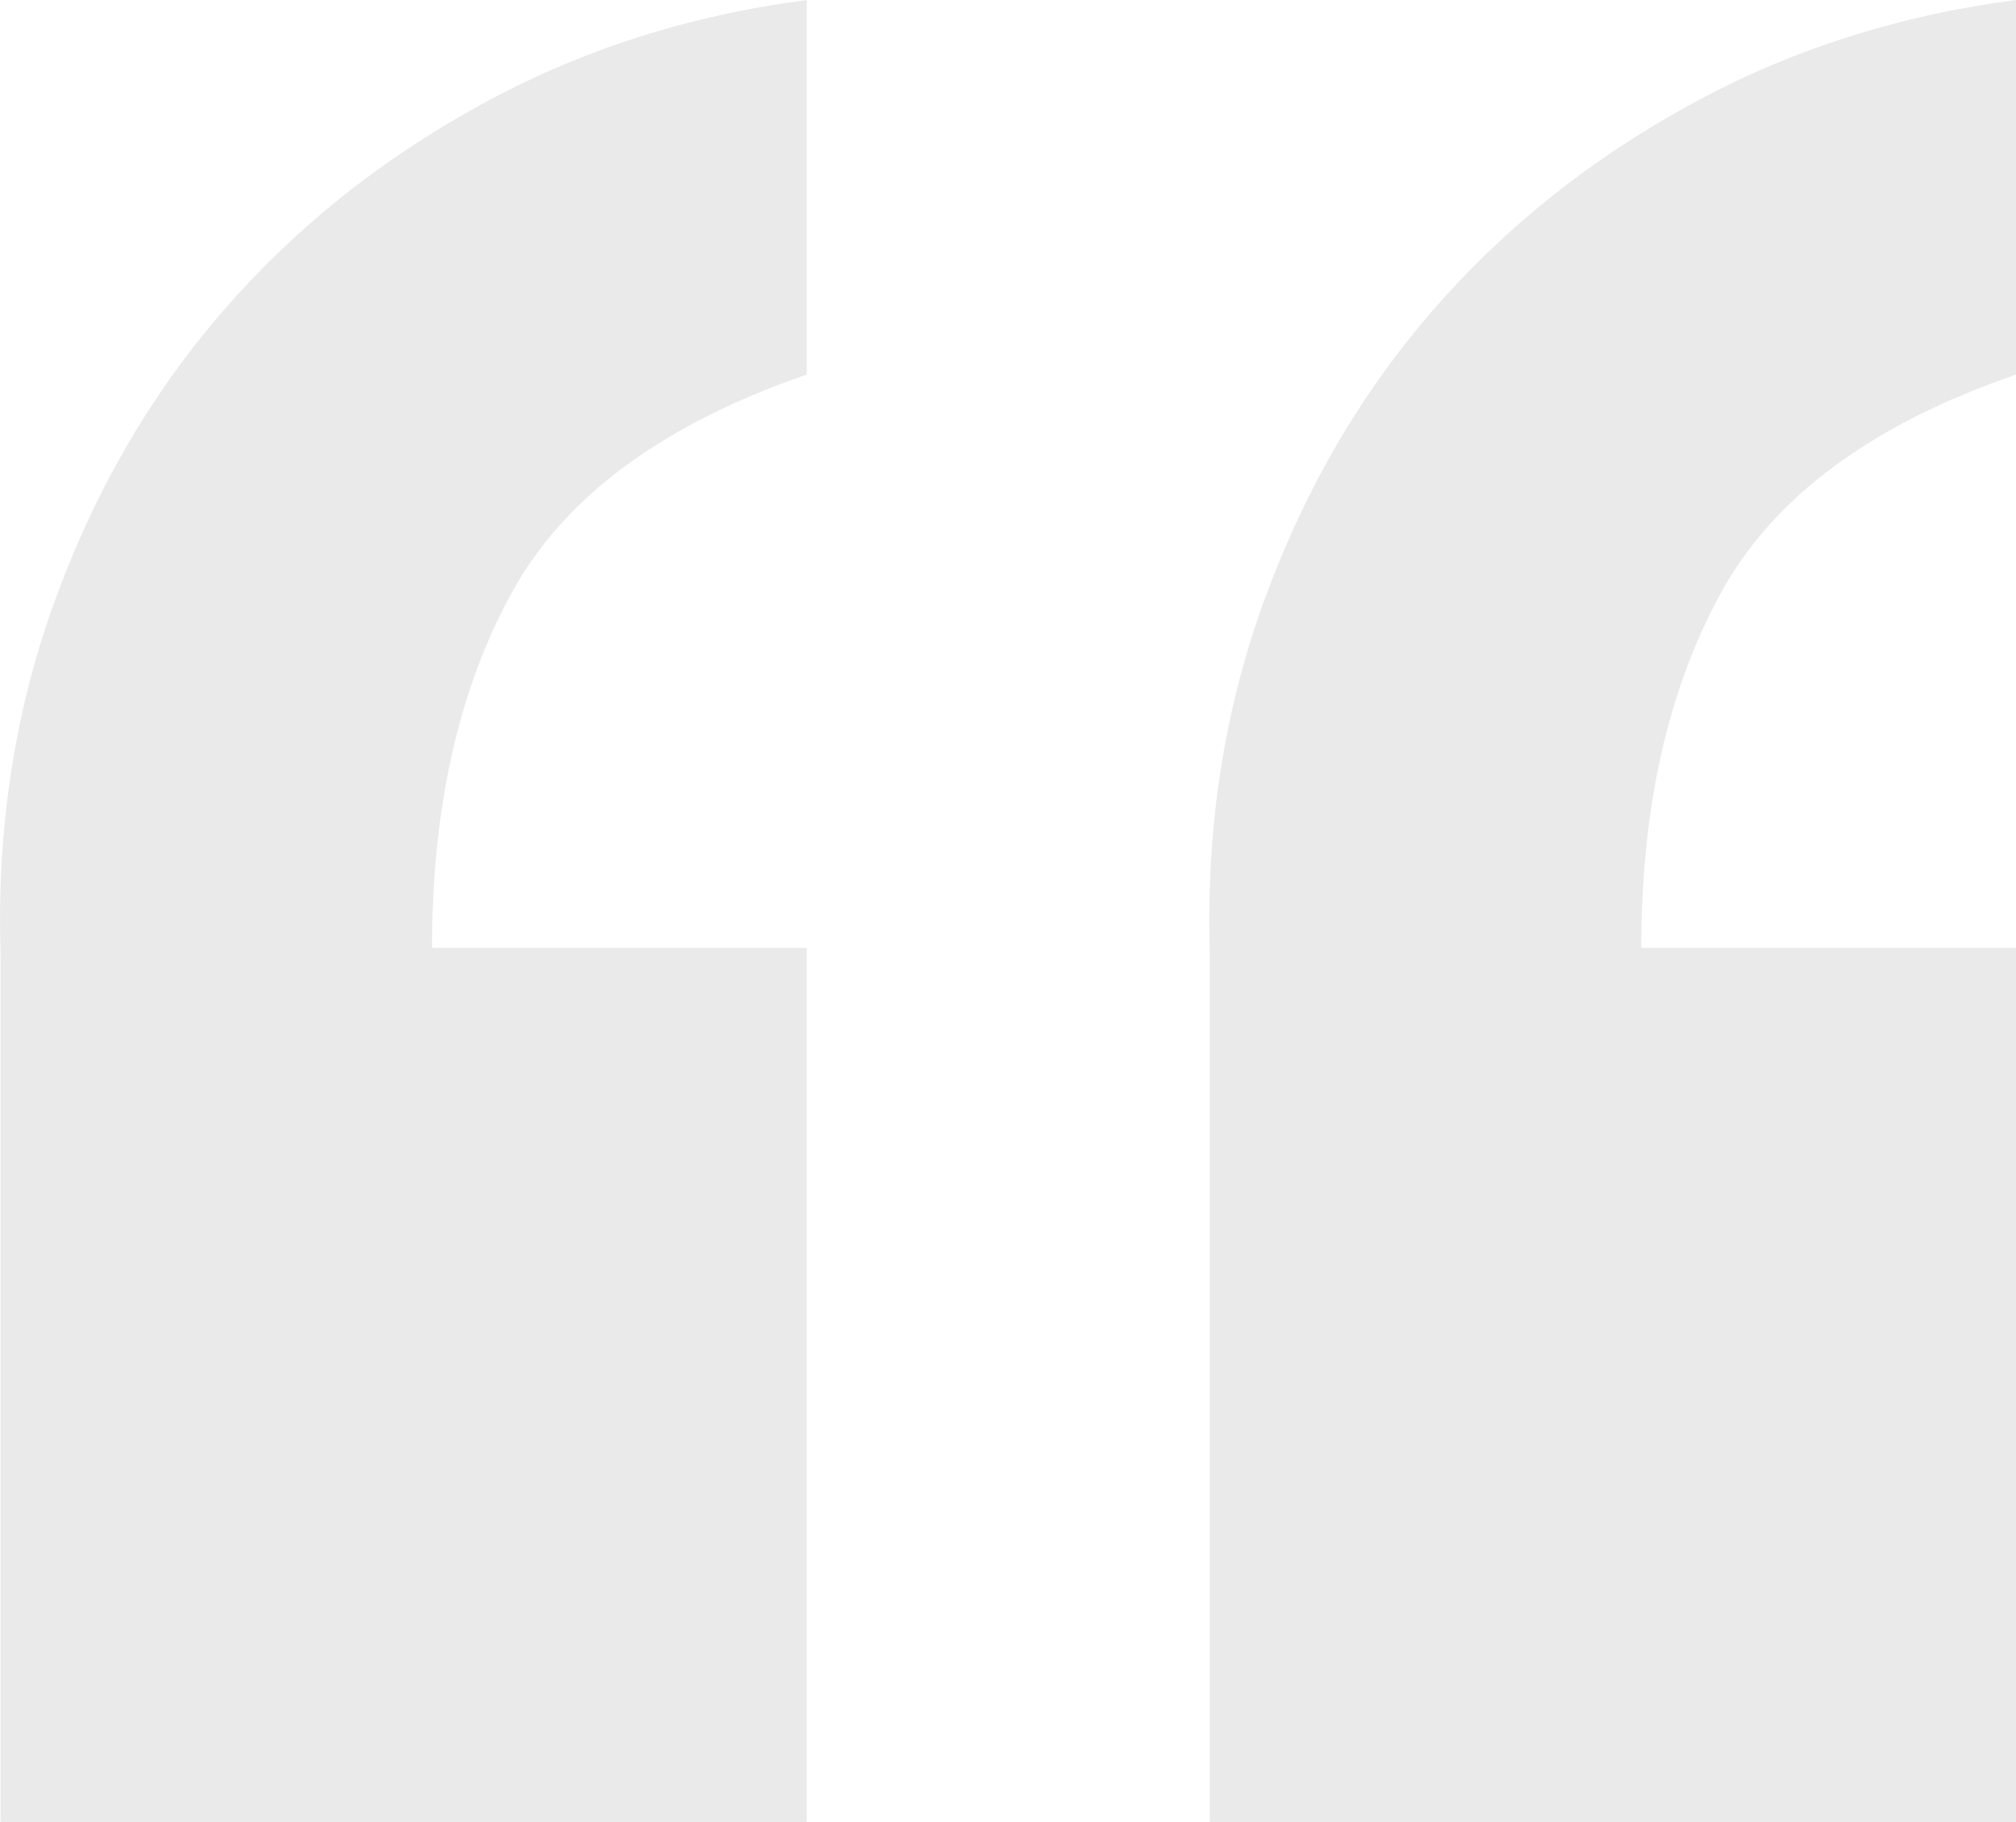 <?xml version="1.0" encoding="utf-8"?>
<!DOCTYPE svg PUBLIC "-//W3C//DTD SVG 1.1//EN" "http://www.w3.org/Graphics/SVG/1.1/DTD/svg11.dtd">
<svg version="1.1" id="Layer_1" xmlns="http://www.w3.org/2000/svg" xmlns:xlink="http://www.w3.org/1999/xlink" x="0px" y="0px"
	 viewBox="0 0 355.1 321" enable-background="new 0 0 355.1 321" xml:space="preserve">
<g>
	<path fill="#eaeaea" d="M0.1,321V168c-0.7-22,2.5-42.7,9.5-62c7-19.3,16.8-36.3,29.5-51c12.7-14.7,27.8-26.8,45.5-36.5
		C102.2,8.8,121.4,2.7,142.1,0v66c-25.3,8.7-42.7,21.5-52,38.5c-9.3,17-14,37.8-14,62.5h66v154H0.1z M213.1,321V168
		c-0.7-22,2.5-42.7,9.5-62c7-19.3,16.8-36.3,29.5-51c12.7-14.7,27.8-26.8,45.5-36.5C315.2,8.8,334.4,2.7,355.1,0v66
		c-25.3,8.7-42.7,21.5-52,38.5c-9.3,17-14,37.8-14,62.5h66v154H213.1z"/>
</g>
</svg>
